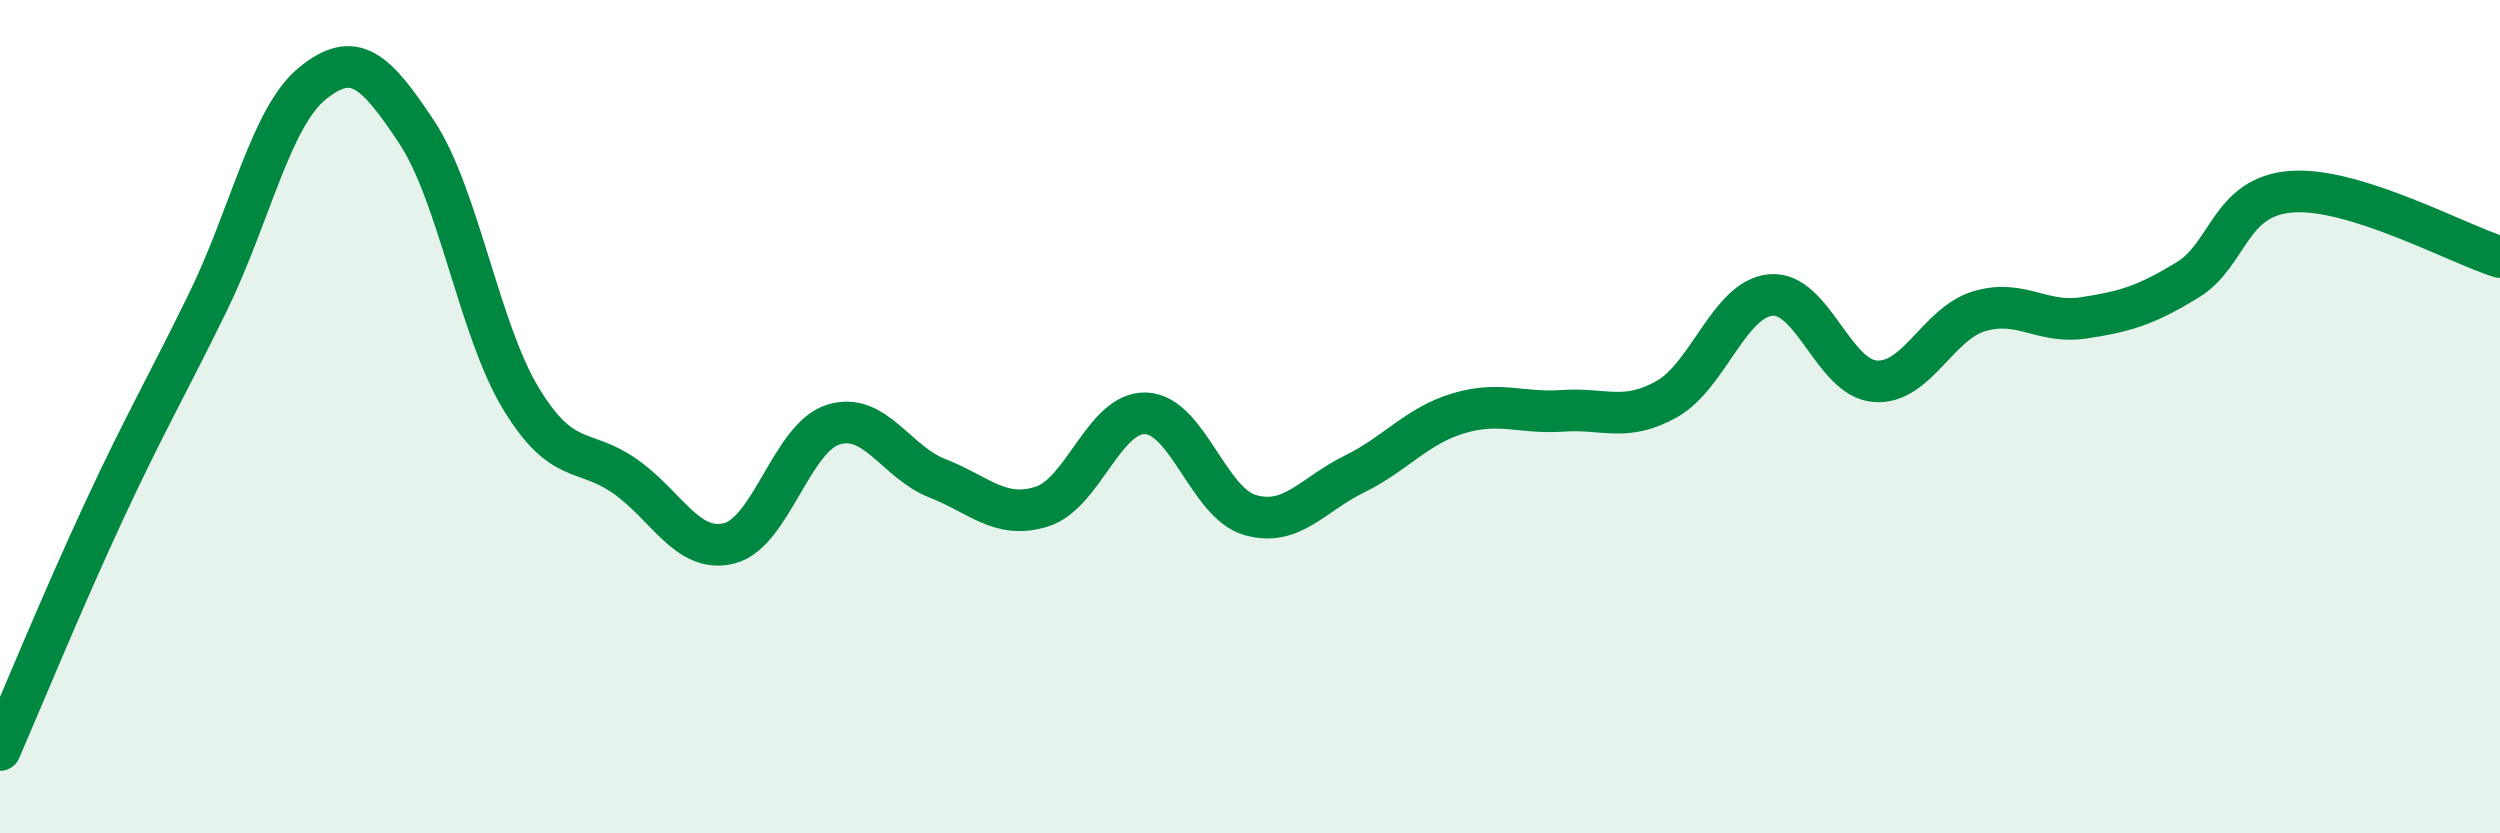 
    <svg width="60" height="20" viewBox="0 0 60 20" xmlns="http://www.w3.org/2000/svg">
      <path
        d="M 0,18 C 0.5,16.85 1.5,14.41 2.5,12.26 C 3.5,10.11 4,9.28 5,7.23 C 6,5.18 6.5,2.81 7.5,2 C 8.5,1.19 9,1.66 10,3.17 C 11,4.68 11.5,7.91 12.5,9.56 C 13.5,11.21 14,10.73 15,11.43 C 16,12.13 16.5,13.29 17.5,13.04 C 18.5,12.79 19,10.5 20,10.19 C 21,9.88 21.5,11.09 22.5,11.48 C 23.5,11.87 24,12.47 25,12.16 C 26,11.85 26.5,9.88 27.5,9.92 C 28.5,9.96 29,12.07 30,12.36 C 31,12.65 31.5,11.87 32.5,11.38 C 33.5,10.89 34,10.22 35,9.92 C 36,9.62 36.5,9.93 37.5,9.86 C 38.5,9.79 39,10.14 40,9.58 C 41,9.02 41.5,7.17 42.5,7.08 C 43.5,6.99 44,9.07 45,9.15 C 46,9.23 46.5,7.77 47.5,7.47 C 48.5,7.17 49,7.78 50,7.63 C 51,7.48 51.5,7.33 52.5,6.72 C 53.5,6.11 53.5,4.71 55,4.6 C 56.5,4.49 59,5.86 60,6.17L60 20L0 20Z"
        fill="#008740"
        opacity="0.1"
        stroke-linecap="round"
        stroke-linejoin="round"
      />
      <path
        d="M 0,18 C 0.5,16.85 1.5,14.41 2.5,12.26 C 3.5,10.11 4,9.28 5,7.23 C 6,5.18 6.5,2.81 7.5,2 C 8.5,1.19 9,1.66 10,3.17 C 11,4.68 11.5,7.91 12.5,9.56 C 13.5,11.21 14,10.73 15,11.43 C 16,12.13 16.5,13.29 17.5,13.04 C 18.5,12.79 19,10.5 20,10.19 C 21,9.88 21.5,11.09 22.5,11.48 C 23.5,11.87 24,12.47 25,12.16 C 26,11.85 26.5,9.88 27.5,9.92 C 28.5,9.96 29,12.07 30,12.36 C 31,12.65 31.5,11.87 32.5,11.38 C 33.5,10.89 34,10.22 35,9.92 C 36,9.62 36.5,9.93 37.5,9.86 C 38.5,9.79 39,10.14 40,9.58 C 41,9.02 41.5,7.17 42.5,7.08 C 43.5,6.99 44,9.07 45,9.15 C 46,9.23 46.5,7.77 47.5,7.47 C 48.5,7.17 49,7.78 50,7.63 C 51,7.48 51.5,7.33 52.5,6.72 C 53.5,6.11 53.5,4.71 55,4.6 C 56.5,4.49 59,5.86 60,6.17"
        stroke="#008740"
        stroke-width="1"
        fill="none"
        stroke-linecap="round"
        stroke-linejoin="round"
      />
    </svg>
  